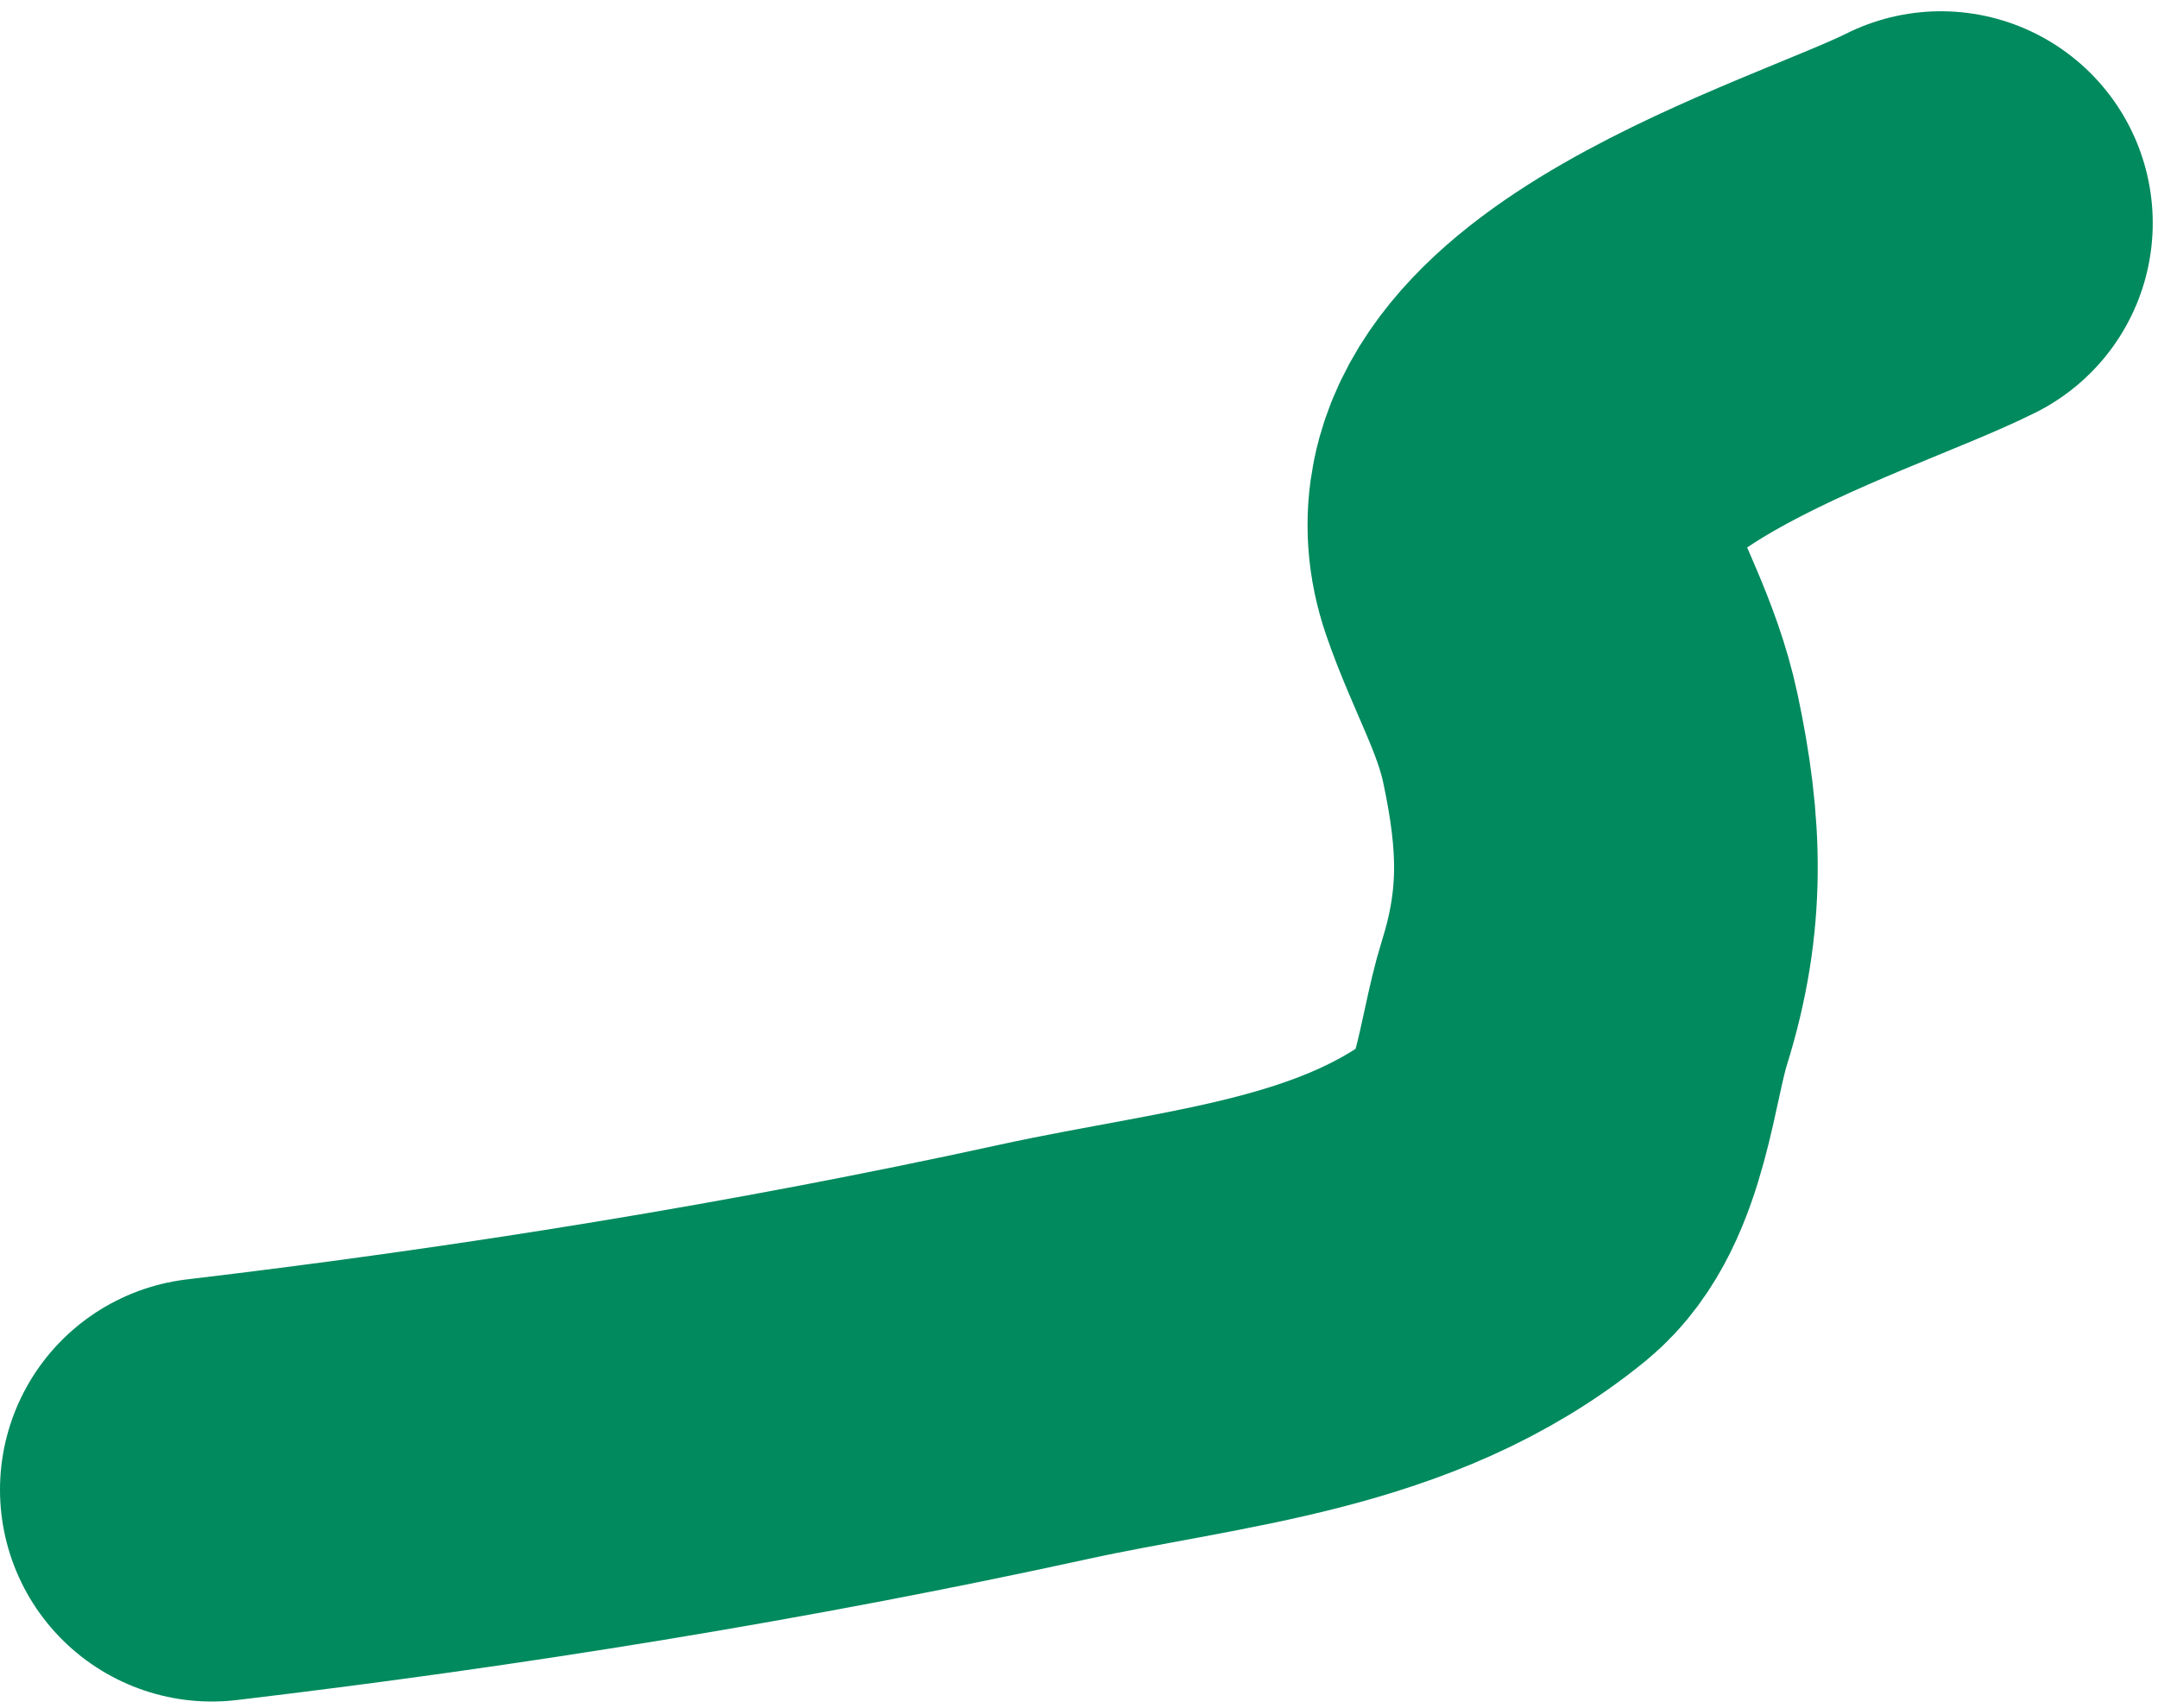 <svg width="163" height="129" viewBox="0 0 163 129" fill="none" xmlns="http://www.w3.org/2000/svg">
<path id="Vector 1" d="M146.603 16.851C138.241 21.058 110.543 28.991 115.31 42.805C116.853 47.277 119.119 51.042 120.126 55.774C121.662 62.99 121.862 68.769 119.678 75.747C118.332 80.047 117.841 87.423 114.151 90.439C104.093 98.657 91.081 99.45 78.811 102.132C58.158 106.647 36.99 110.053 16 112.541" stroke="#008A5D" stroke-width="32" stroke-linecap="round"/>
</svg>
